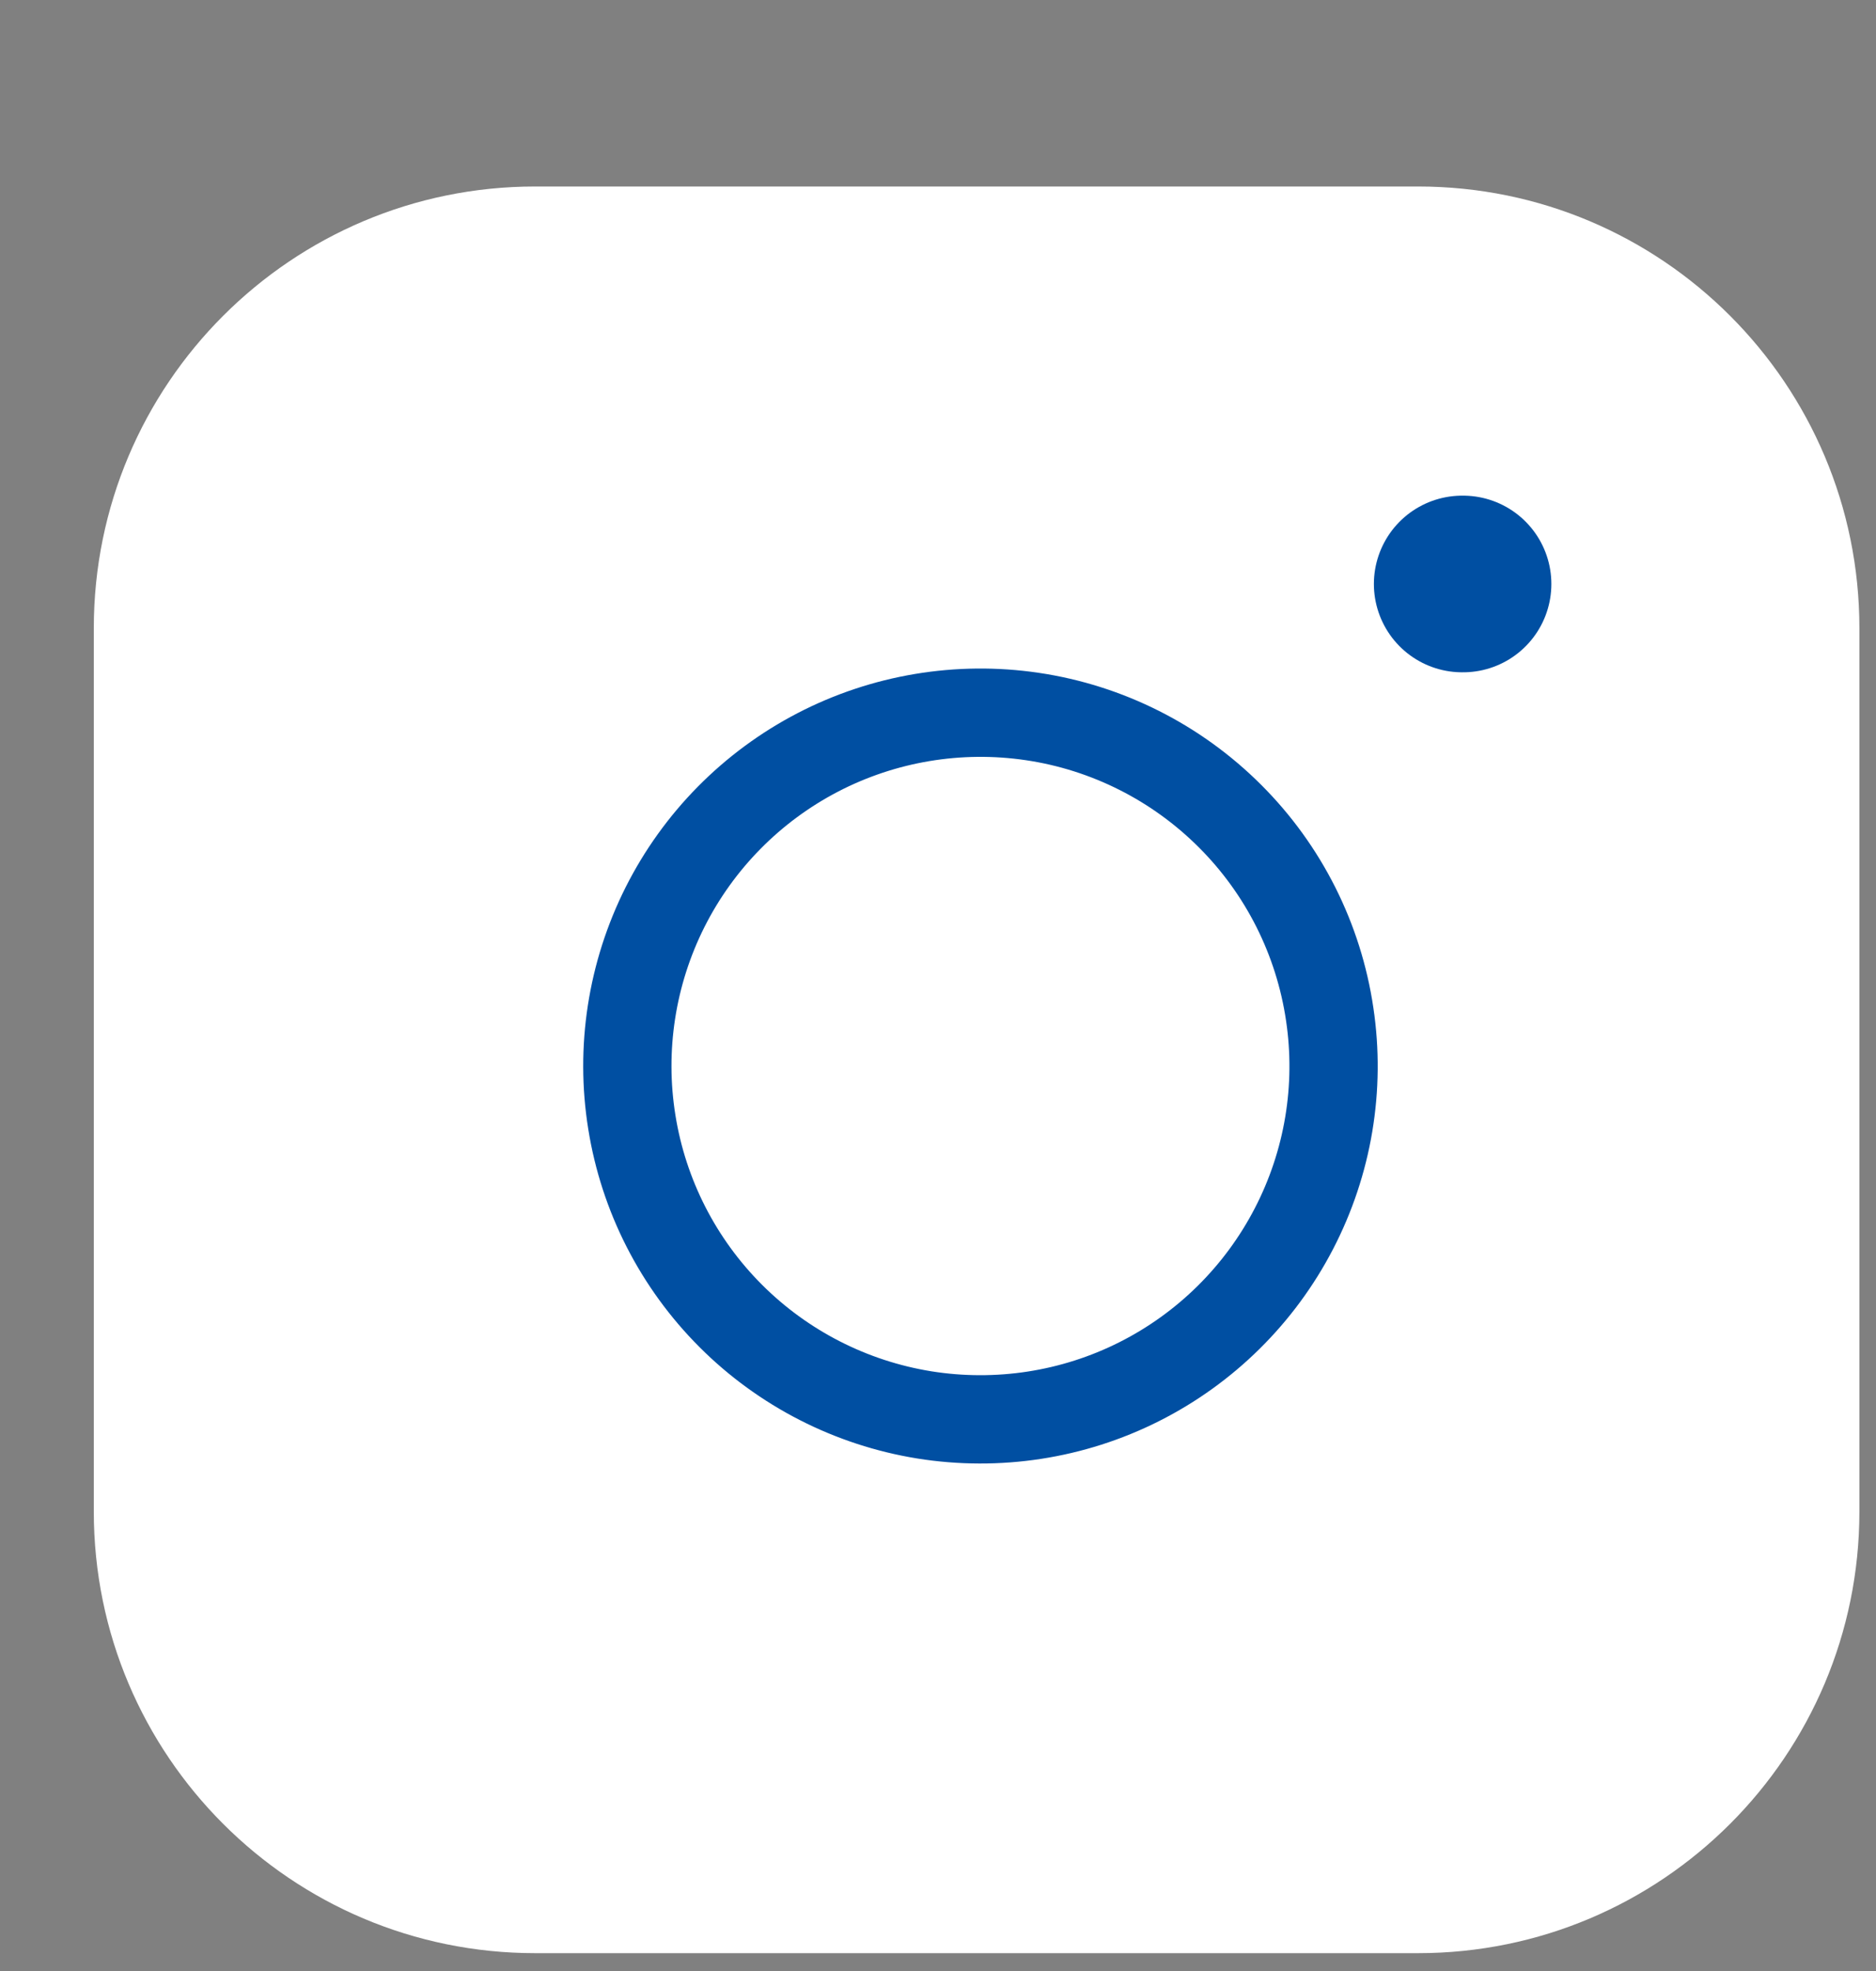 <?xml version="1.0" encoding="UTF-8"?> <svg xmlns="http://www.w3.org/2000/svg" width="20" height="21" viewBox="0 0 20 21" fill="none"><rect x="0" y="0" width="20" height="21" fill="#808080" stroke="none"/><g id="instagram_icon"><path id="Vector" d="M15.118 1.987H5.706C3.107 1.987 1 4.094 1 6.693V16.105C1 18.703 3.107 20.81 5.706 20.81H15.118C17.717 20.81 19.823 18.703 19.823 16.105V6.693C19.823 4.094 17.717 1.987 15.118 1.987Z" fill="white"></path><path id="Vector_2" d="M14.176 10.806C14.293 11.589 14.159 12.389 13.794 13.092C13.429 13.795 12.852 14.365 12.145 14.721C11.438 15.077 10.636 15.2 9.854 15.075C9.073 14.949 8.35 14.58 7.79 14.02C7.23 13.46 6.861 12.738 6.736 11.956C6.61 11.174 6.734 10.373 7.09 9.665C7.446 8.958 8.016 8.381 8.719 8.016C9.421 7.652 10.221 7.518 11.005 7.634C11.804 7.752 12.543 8.125 13.114 8.696C13.686 9.267 14.058 10.007 14.176 10.806Z" stroke="#004FA2" stroke-width="0.941" stroke-linecap="round" stroke-linejoin="round"></path><path id="Vector_3" d="M15.588 6.222H15.598" stroke="#004FA2" stroke-width="1.882" stroke-linecap="round" stroke-linejoin="round"></path></g></svg> 